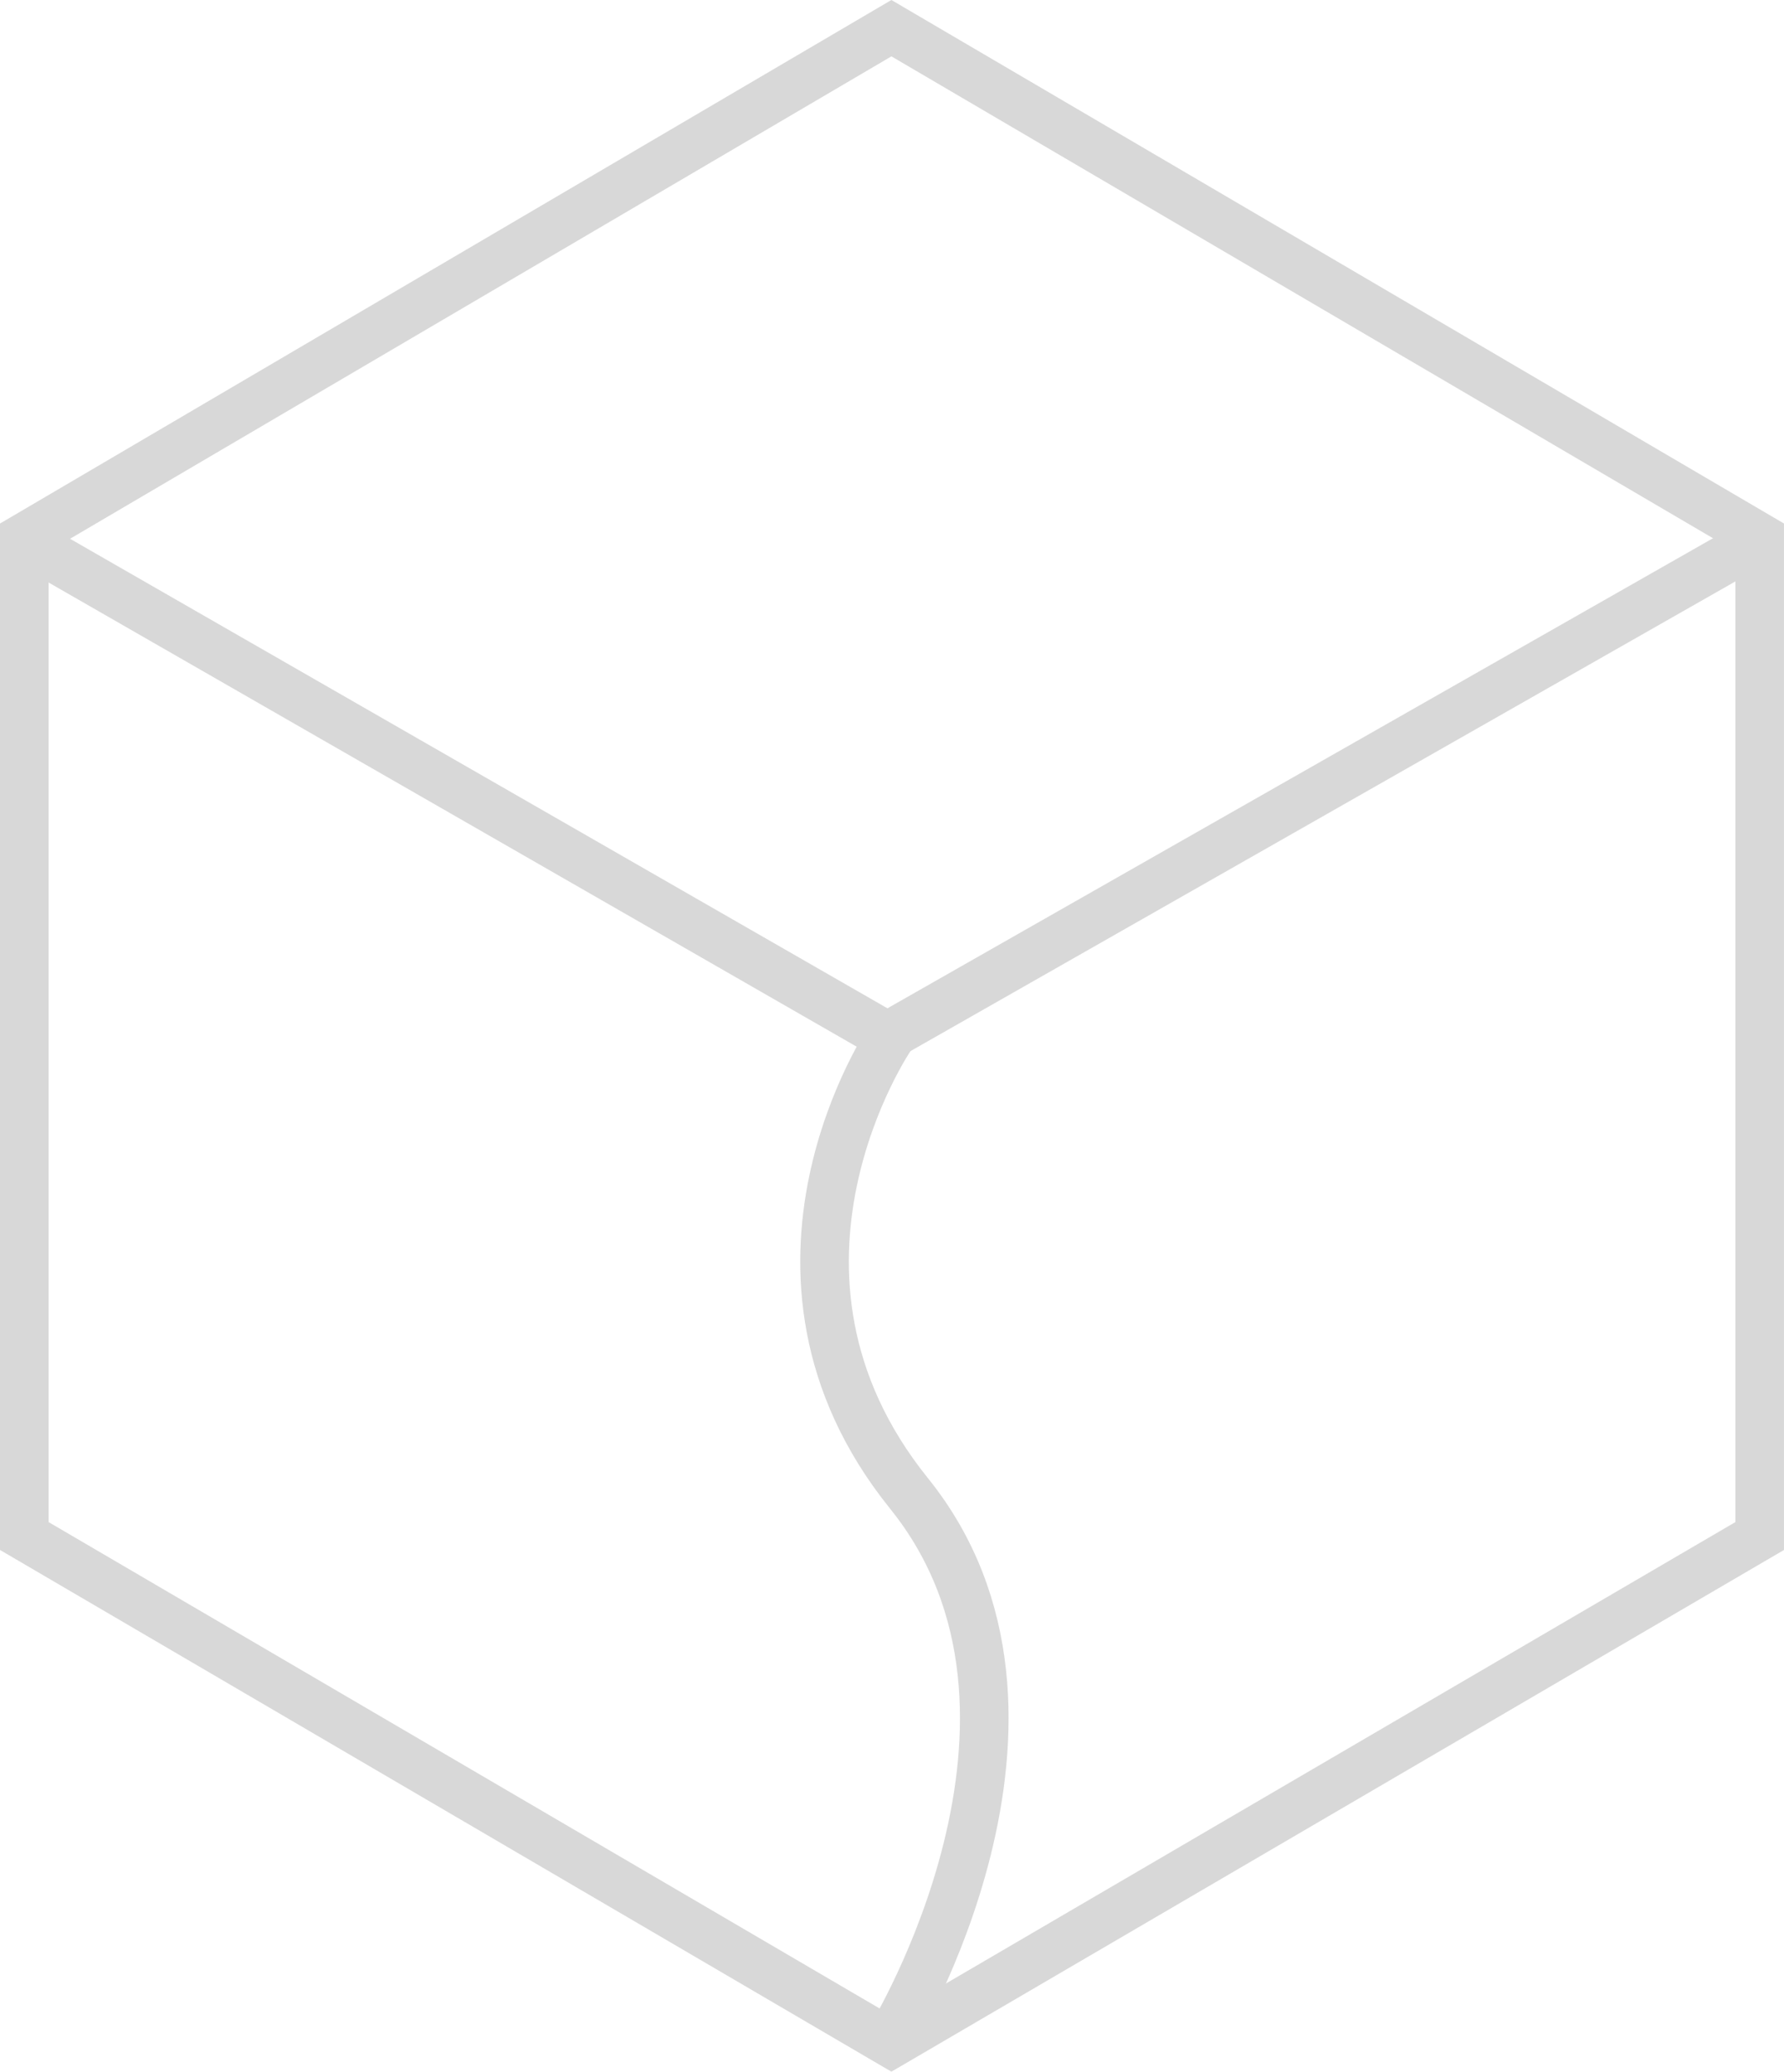 <svg xmlns="http://www.w3.org/2000/svg" width="110.093" height="127.865" viewBox="0 0 110.093 127.865">
  <g id="icon" transform="translate(-305.5 -289.352)" opacity="0.272">
    <path id="Path_1" data-name="Path 1" d="M0-40.477,53.51-71.909l53.582,31.432V21.156L53.51,52.479,0,21.156Z" transform="translate(307 363)" fill="none" stroke="#707070" stroke-width="3"/>
    <path id="Path_2" data-name="Path 2" d="M414.172,364.306l-53.064,30.219-52.6-30.219" transform="translate(-0.846 -41.212)" fill="none" stroke="#707070" stroke-width="3"/>
    <path id="Path_9" data-name="Path 9" d="M413.114,419.617s-9.943,14.5,1.109,28.218-1.109,33.581-1.109,33.581" transform="translate(-52.623 -66.304)" fill="none" stroke="#707070" stroke-width="3"/>
  </g>
</svg>
